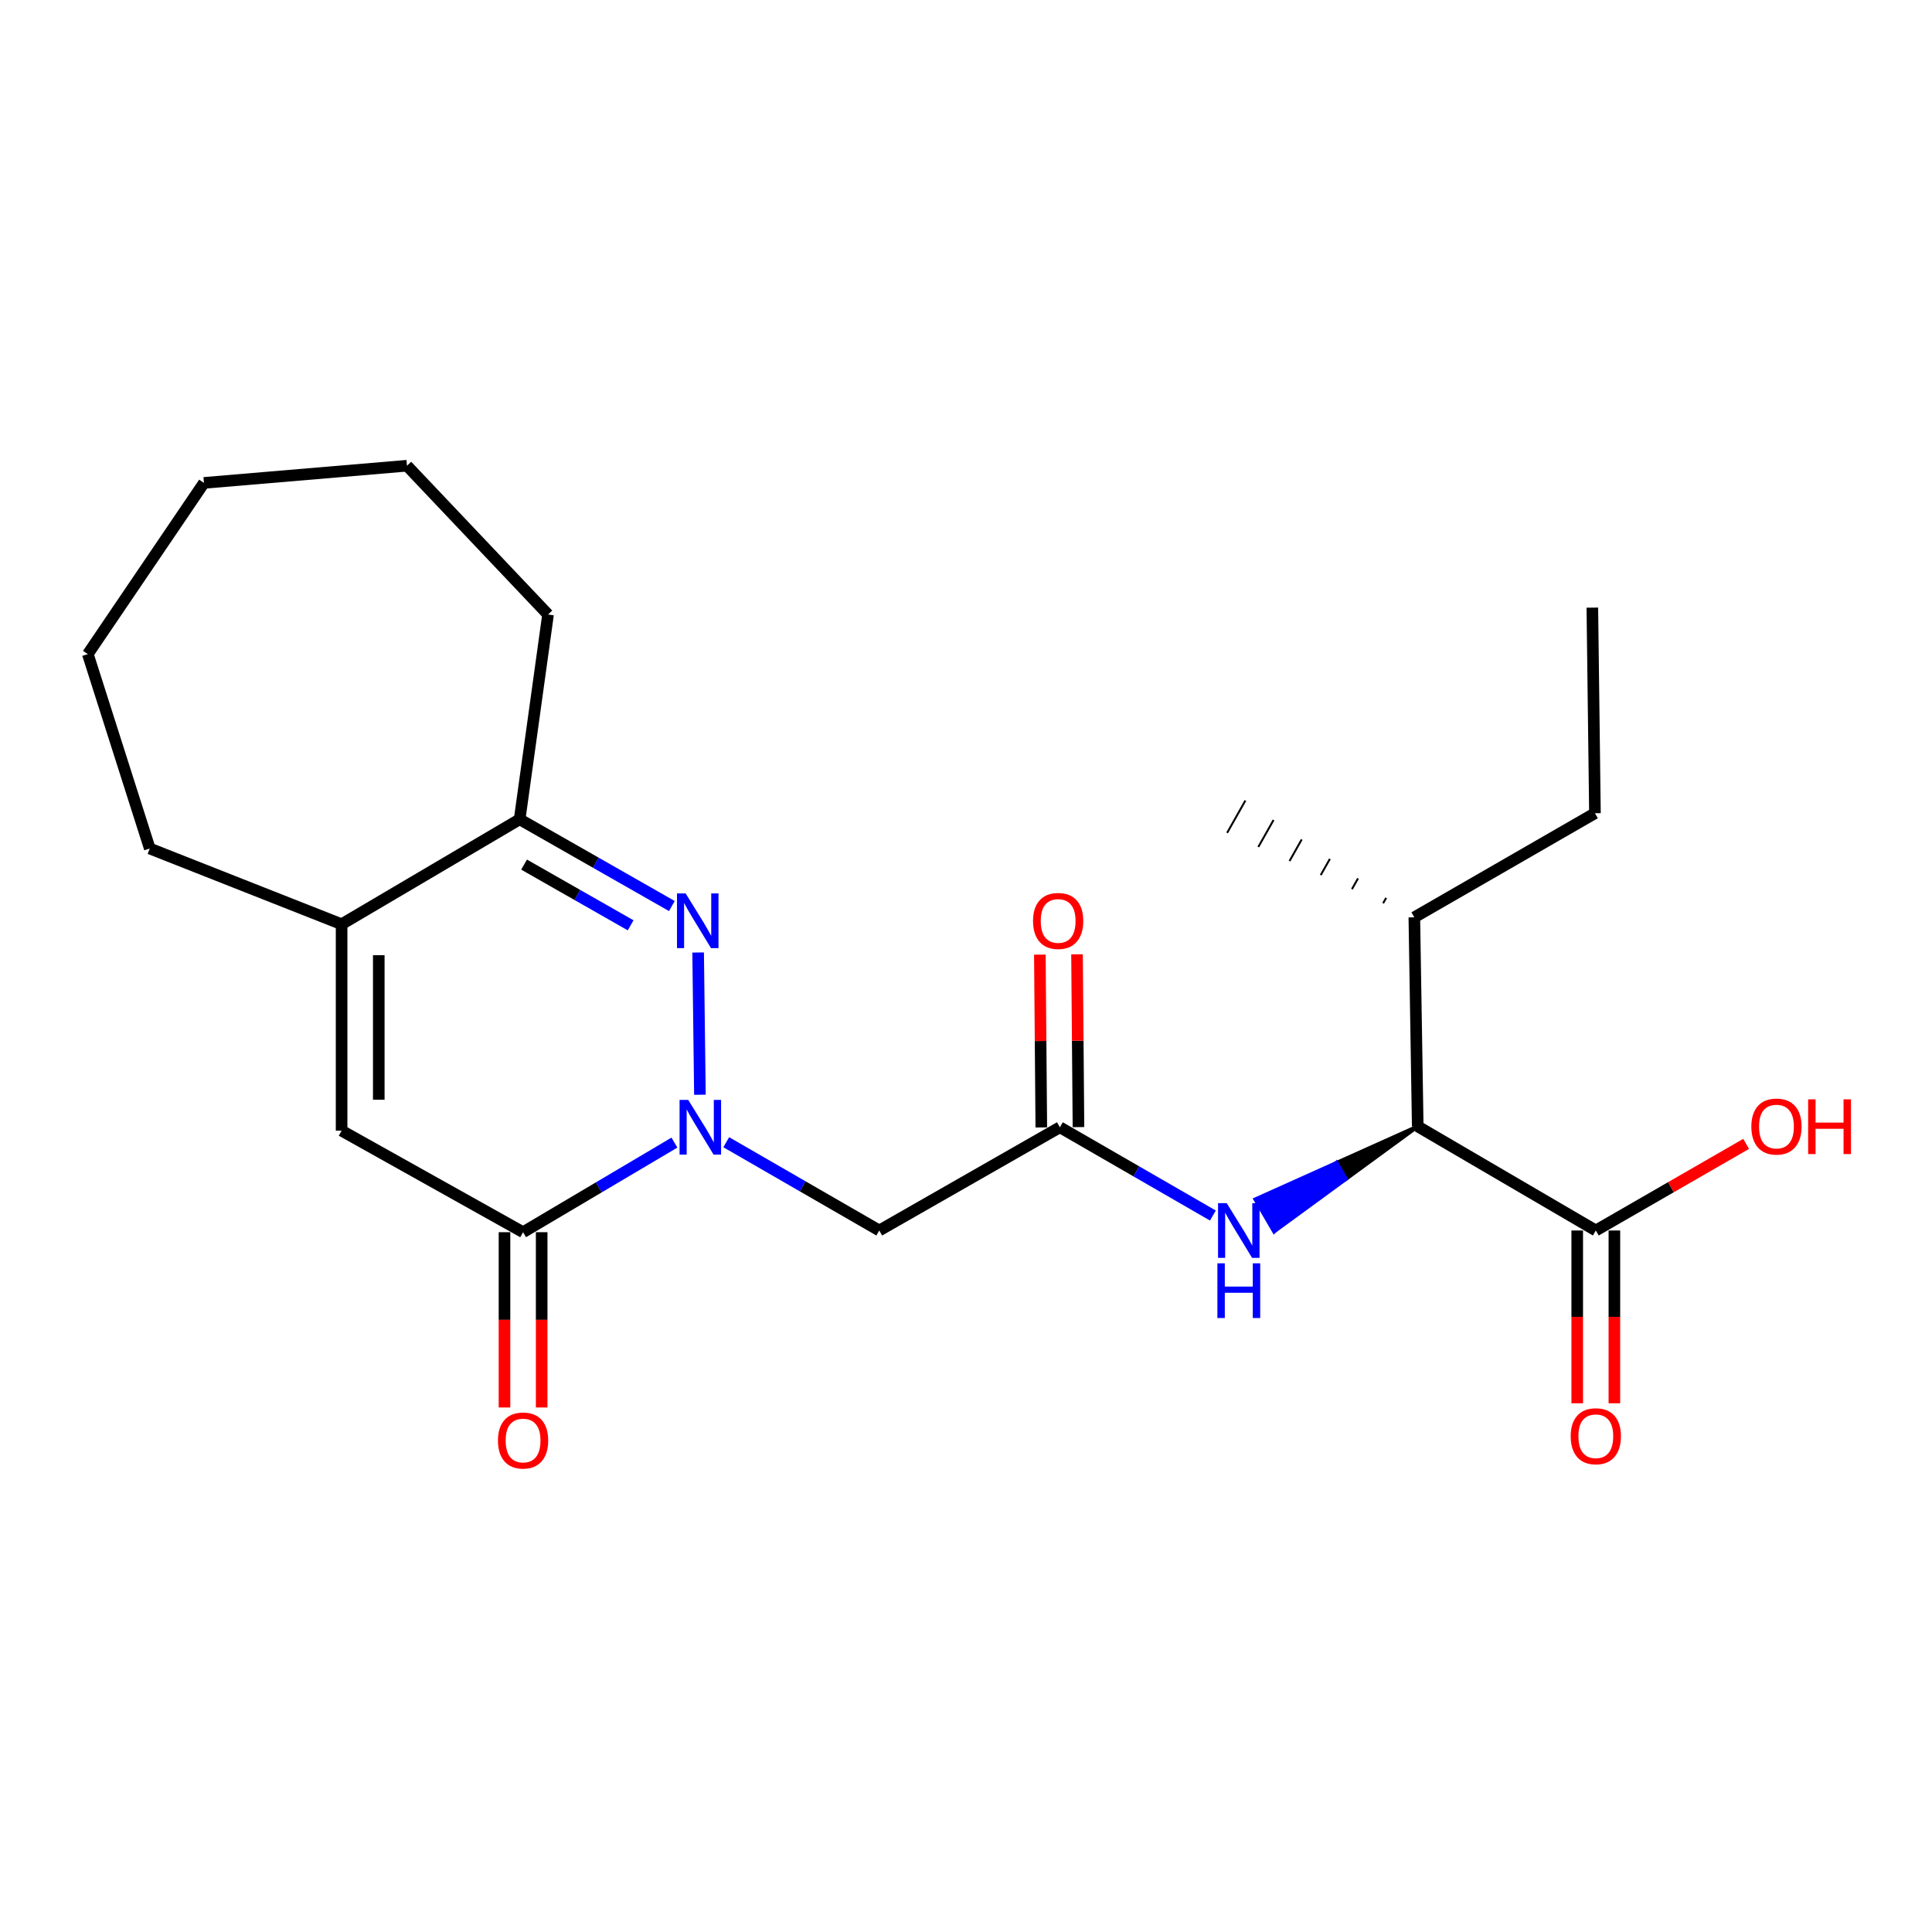 <?xml version='1.0' encoding='iso-8859-1'?>
<svg version='1.1' baseProfile='full'
              xmlns='http://www.w3.org/2000/svg'
                      xmlns:rdkit='http://www.rdkit.org/xml'
                      xmlns:xlink='http://www.w3.org/1999/xlink'
                  xml:space='preserve'
width='1000px' height='1000px' viewBox='0 0 1000 1000'>
<!-- END OF HEADER -->
<rect style='opacity:1.0;fill:#FFFFFF;stroke:none' width='1000' height='1000' x='0' y='0'> </rect>
<path class='bond-0' d='M 362.276,566.64 L 361.355,493.009' style='fill:none;fill-rule:evenodd;stroke:#0000FF;stroke-width:6px;stroke-linecap:butt;stroke-linejoin:miter;stroke-opacity:1' />
<path class='bond-1' d='M 349.081,591.408 L 309.913,614.597' style='fill:none;fill-rule:evenodd;stroke:#0000FF;stroke-width:6px;stroke-linecap:butt;stroke-linejoin:miter;stroke-opacity:1' />
<path class='bond-1' d='M 309.913,614.597 L 270.745,637.785' style='fill:none;fill-rule:evenodd;stroke:#000000;stroke-width:6px;stroke-linecap:butt;stroke-linejoin:miter;stroke-opacity:1' />
<path class='bond-3' d='M 375.899,591.209 L 415.501,614.054' style='fill:none;fill-rule:evenodd;stroke:#0000FF;stroke-width:6px;stroke-linecap:butt;stroke-linejoin:miter;stroke-opacity:1' />
<path class='bond-3' d='M 415.501,614.054 L 455.103,636.898' style='fill:none;fill-rule:evenodd;stroke:#000000;stroke-width:6px;stroke-linecap:butt;stroke-linejoin:miter;stroke-opacity:1' />
<path class='bond-4' d='M 347.758,468.966 L 308.364,446.517' style='fill:none;fill-rule:evenodd;stroke:#0000FF;stroke-width:6px;stroke-linecap:butt;stroke-linejoin:miter;stroke-opacity:1' />
<path class='bond-4' d='M 308.364,446.517 L 268.971,424.069' style='fill:none;fill-rule:evenodd;stroke:#000000;stroke-width:6px;stroke-linecap:butt;stroke-linejoin:miter;stroke-opacity:1' />
<path class='bond-4' d='M 326.415,478.945 L 298.84,463.231' style='fill:none;fill-rule:evenodd;stroke:#0000FF;stroke-width:6px;stroke-linecap:butt;stroke-linejoin:miter;stroke-opacity:1' />
<path class='bond-4' d='M 298.84,463.231 L 271.265,447.517' style='fill:none;fill-rule:evenodd;stroke:#000000;stroke-width:6px;stroke-linecap:butt;stroke-linejoin:miter;stroke-opacity:1' />
<path class='bond-2' d='M 270.745,637.785 L 176.814,585.235' style='fill:none;fill-rule:evenodd;stroke:#000000;stroke-width:6px;stroke-linecap:butt;stroke-linejoin:miter;stroke-opacity:1' />
<path class='bond-10' d='M 261.127,637.785 L 261.127,683.148' style='fill:none;fill-rule:evenodd;stroke:#000000;stroke-width:6px;stroke-linecap:butt;stroke-linejoin:miter;stroke-opacity:1' />
<path class='bond-10' d='M 261.127,683.148 L 261.127,728.511' style='fill:none;fill-rule:evenodd;stroke:#FF0000;stroke-width:6px;stroke-linecap:butt;stroke-linejoin:miter;stroke-opacity:1' />
<path class='bond-10' d='M 280.364,637.785 L 280.364,683.148' style='fill:none;fill-rule:evenodd;stroke:#000000;stroke-width:6px;stroke-linecap:butt;stroke-linejoin:miter;stroke-opacity:1' />
<path class='bond-10' d='M 280.364,683.148 L 280.364,728.511' style='fill:none;fill-rule:evenodd;stroke:#FF0000;stroke-width:6px;stroke-linecap:butt;stroke-linejoin:miter;stroke-opacity:1' />
<path class='bond-5' d='M 176.814,585.235 L 176.814,478.382' style='fill:none;fill-rule:evenodd;stroke:#000000;stroke-width:6px;stroke-linecap:butt;stroke-linejoin:miter;stroke-opacity:1' />
<path class='bond-5' d='M 196.051,569.207 L 196.051,494.41' style='fill:none;fill-rule:evenodd;stroke:#000000;stroke-width:6px;stroke-linecap:butt;stroke-linejoin:miter;stroke-opacity:1' />
<path class='bond-6' d='M 455.103,636.898 L 548.597,583.472' style='fill:none;fill-rule:evenodd;stroke:#000000;stroke-width:6px;stroke-linecap:butt;stroke-linejoin:miter;stroke-opacity:1' />
<path class='bond-16' d='M 268.971,424.069 L 283.666,318.082' style='fill:none;fill-rule:evenodd;stroke:#000000;stroke-width:6px;stroke-linecap:butt;stroke-linejoin:miter;stroke-opacity:1' />
<path class='bond-23' d='M 268.971,424.069 L 176.814,478.382' style='fill:none;fill-rule:evenodd;stroke:#000000;stroke-width:6px;stroke-linecap:butt;stroke-linejoin:miter;stroke-opacity:1' />
<path class='bond-15' d='M 176.814,478.382 L 77.517,439.192' style='fill:none;fill-rule:evenodd;stroke:#000000;stroke-width:6px;stroke-linecap:butt;stroke-linejoin:miter;stroke-opacity:1' />
<path class='bond-7' d='M 548.597,583.472 L 588.194,606.316' style='fill:none;fill-rule:evenodd;stroke:#000000;stroke-width:6px;stroke-linecap:butt;stroke-linejoin:miter;stroke-opacity:1' />
<path class='bond-7' d='M 588.194,606.316 L 627.79,629.16' style='fill:none;fill-rule:evenodd;stroke:#0000FF;stroke-width:6px;stroke-linecap:butt;stroke-linejoin:miter;stroke-opacity:1' />
<path class='bond-11' d='M 558.215,583.391 L 557.839,538.67' style='fill:none;fill-rule:evenodd;stroke:#000000;stroke-width:6px;stroke-linecap:butt;stroke-linejoin:miter;stroke-opacity:1' />
<path class='bond-11' d='M 557.839,538.67 L 557.464,493.949' style='fill:none;fill-rule:evenodd;stroke:#FF0000;stroke-width:6px;stroke-linecap:butt;stroke-linejoin:miter;stroke-opacity:1' />
<path class='bond-11' d='M 538.978,583.552 L 538.603,538.831' style='fill:none;fill-rule:evenodd;stroke:#000000;stroke-width:6px;stroke-linecap:butt;stroke-linejoin:miter;stroke-opacity:1' />
<path class='bond-11' d='M 538.603,538.831 L 538.227,494.11' style='fill:none;fill-rule:evenodd;stroke:#FF0000;stroke-width:6px;stroke-linecap:butt;stroke-linejoin:miter;stroke-opacity:1' />
<path class='bond-8' d='M 733.82,583.023 L 691.803,601.9 L 696.639,610.215 Z' style='fill:#000000;fill-rule:evenodd;fill-opacity:1;stroke:#000000;stroke-width:2px;stroke-linecap:butt;stroke-linejoin:miter;stroke-opacity:1;' />
<path class='bond-8' d='M 691.803,601.9 L 659.458,637.407 L 649.785,620.778 Z' style='fill:#0000FF;fill-rule:evenodd;fill-opacity:1;stroke:#0000FF;stroke-width:2px;stroke-linecap:butt;stroke-linejoin:miter;stroke-opacity:1;' />
<path class='bond-8' d='M 691.803,601.9 L 696.639,610.215 L 659.458,637.407 Z' style='fill:#0000FF;fill-rule:evenodd;fill-opacity:1;stroke:#0000FF;stroke-width:2px;stroke-linecap:butt;stroke-linejoin:miter;stroke-opacity:1;' />
<path class='bond-9' d='M 733.82,583.023 L 825.989,636.898' style='fill:none;fill-rule:evenodd;stroke:#000000;stroke-width:6px;stroke-linecap:butt;stroke-linejoin:miter;stroke-opacity:1' />
<path class='bond-13' d='M 733.82,583.023 L 732.057,474.802' style='fill:none;fill-rule:evenodd;stroke:#000000;stroke-width:6px;stroke-linecap:butt;stroke-linejoin:miter;stroke-opacity:1' />
<path class='bond-12' d='M 816.37,636.898 L 816.37,681.615' style='fill:none;fill-rule:evenodd;stroke:#000000;stroke-width:6px;stroke-linecap:butt;stroke-linejoin:miter;stroke-opacity:1' />
<path class='bond-12' d='M 816.37,681.615 L 816.37,726.332' style='fill:none;fill-rule:evenodd;stroke:#FF0000;stroke-width:6px;stroke-linecap:butt;stroke-linejoin:miter;stroke-opacity:1' />
<path class='bond-12' d='M 835.607,636.898 L 835.607,681.615' style='fill:none;fill-rule:evenodd;stroke:#000000;stroke-width:6px;stroke-linecap:butt;stroke-linejoin:miter;stroke-opacity:1' />
<path class='bond-12' d='M 835.607,681.615 L 835.607,726.332' style='fill:none;fill-rule:evenodd;stroke:#FF0000;stroke-width:6px;stroke-linecap:butt;stroke-linejoin:miter;stroke-opacity:1' />
<path class='bond-14' d='M 825.989,636.898 L 864.892,614.483' style='fill:none;fill-rule:evenodd;stroke:#000000;stroke-width:6px;stroke-linecap:butt;stroke-linejoin:miter;stroke-opacity:1' />
<path class='bond-14' d='M 864.892,614.483 L 903.795,592.068' style='fill:none;fill-rule:evenodd;stroke:#FF0000;stroke-width:6px;stroke-linecap:butt;stroke-linejoin:miter;stroke-opacity:1' />
<path class='bond-17' d='M 732.057,474.802 L 825.54,420.927' style='fill:none;fill-rule:evenodd;stroke:#000000;stroke-width:6px;stroke-linecap:butt;stroke-linejoin:miter;stroke-opacity:1' />
<path class='bond-18' d='M 717.484,464.726 L 715.907,467.518' style='fill:none;fill-rule:evenodd;stroke:#000000;stroke-width:1.0px;stroke-linecap:butt;stroke-linejoin:miter;stroke-opacity:1' />
<path class='bond-18' d='M 702.911,454.651 L 699.757,460.234' style='fill:none;fill-rule:evenodd;stroke:#000000;stroke-width:1.0px;stroke-linecap:butt;stroke-linejoin:miter;stroke-opacity:1' />
<path class='bond-18' d='M 688.339,444.575 L 683.607,452.949' style='fill:none;fill-rule:evenodd;stroke:#000000;stroke-width:1.0px;stroke-linecap:butt;stroke-linejoin:miter;stroke-opacity:1' />
<path class='bond-18' d='M 673.766,434.499 L 667.457,445.665' style='fill:none;fill-rule:evenodd;stroke:#000000;stroke-width:1.0px;stroke-linecap:butt;stroke-linejoin:miter;stroke-opacity:1' />
<path class='bond-18' d='M 659.193,424.424 L 651.307,438.381' style='fill:none;fill-rule:evenodd;stroke:#000000;stroke-width:1.0px;stroke-linecap:butt;stroke-linejoin:miter;stroke-opacity:1' />
<path class='bond-18' d='M 644.621,414.348 L 635.157,431.097' style='fill:none;fill-rule:evenodd;stroke:#000000;stroke-width:1.0px;stroke-linecap:butt;stroke-linejoin:miter;stroke-opacity:1' />
<path class='bond-19' d='M 77.517,439.192 L 45.455,338.559' style='fill:none;fill-rule:evenodd;stroke:#000000;stroke-width:6px;stroke-linecap:butt;stroke-linejoin:miter;stroke-opacity:1' />
<path class='bond-20' d='M 283.666,318.082 L 210.65,241.058' style='fill:none;fill-rule:evenodd;stroke:#000000;stroke-width:6px;stroke-linecap:butt;stroke-linejoin:miter;stroke-opacity:1' />
<path class='bond-21' d='M 825.54,420.927 L 824.193,314.512' style='fill:none;fill-rule:evenodd;stroke:#000000;stroke-width:6px;stroke-linecap:butt;stroke-linejoin:miter;stroke-opacity:1' />
<path class='bond-24' d='M 45.455,338.559 L 105.561,249.949' style='fill:none;fill-rule:evenodd;stroke:#000000;stroke-width:6px;stroke-linecap:butt;stroke-linejoin:miter;stroke-opacity:1' />
<path class='bond-22' d='M 210.65,241.058 L 105.561,249.949' style='fill:none;fill-rule:evenodd;stroke:#000000;stroke-width:6px;stroke-linecap:butt;stroke-linejoin:miter;stroke-opacity:1' />
<path  class='atom-0' d='M 356.226 569.312
L 365.506 584.312
Q 366.426 585.792, 367.906 588.472
Q 369.386 591.152, 369.466 591.312
L 369.466 569.312
L 373.226 569.312
L 373.226 597.632
L 369.346 597.632
L 359.386 581.232
Q 358.226 579.312, 356.986 577.112
Q 355.786 574.912, 355.426 574.232
L 355.426 597.632
L 351.746 597.632
L 351.746 569.312
L 356.226 569.312
' fill='#0000FF'/>
<path  class='atom-1' d='M 354.89 462.438
L 364.17 477.438
Q 365.09 478.918, 366.57 481.598
Q 368.05 484.278, 368.13 484.438
L 368.13 462.438
L 371.89 462.438
L 371.89 490.758
L 368.01 490.758
L 358.05 474.358
Q 356.89 472.438, 355.65 470.238
Q 354.45 468.038, 354.09 467.358
L 354.09 490.758
L 350.41 490.758
L 350.41 462.438
L 354.89 462.438
' fill='#0000FF'/>
<path  class='atom-8' d='M 634.943 622.738
L 644.223 637.738
Q 645.143 639.218, 646.623 641.898
Q 648.103 644.578, 648.183 644.738
L 648.183 622.738
L 651.943 622.738
L 651.943 651.058
L 648.063 651.058
L 638.103 634.658
Q 636.943 632.738, 635.703 630.538
Q 634.503 628.338, 634.143 627.658
L 634.143 651.058
L 630.463 651.058
L 630.463 622.738
L 634.943 622.738
' fill='#0000FF'/>
<path  class='atom-8' d='M 630.123 653.89
L 633.963 653.89
L 633.963 665.93
L 648.443 665.93
L 648.443 653.89
L 652.283 653.89
L 652.283 682.21
L 648.443 682.21
L 648.443 669.13
L 633.963 669.13
L 633.963 682.21
L 630.123 682.21
L 630.123 653.89
' fill='#0000FF'/>
<path  class='atom-11' d='M 257.745 745.605
Q 257.745 738.805, 261.105 735.005
Q 264.465 731.205, 270.745 731.205
Q 277.025 731.205, 280.385 735.005
Q 283.745 738.805, 283.745 745.605
Q 283.745 752.485, 280.345 756.405
Q 276.945 760.285, 270.745 760.285
Q 264.505 760.285, 261.105 756.405
Q 257.745 752.525, 257.745 745.605
M 270.745 757.085
Q 275.065 757.085, 277.385 754.205
Q 279.745 751.285, 279.745 745.605
Q 279.745 740.045, 277.385 737.245
Q 275.065 734.405, 270.745 734.405
Q 266.425 734.405, 264.065 737.205
Q 261.745 740.005, 261.745 745.605
Q 261.745 751.325, 264.065 754.205
Q 266.425 757.085, 270.745 757.085
' fill='#FF0000'/>
<path  class='atom-12' d='M 534.699 476.678
Q 534.699 469.878, 538.059 466.078
Q 541.419 462.278, 547.699 462.278
Q 553.979 462.278, 557.339 466.078
Q 560.699 469.878, 560.699 476.678
Q 560.699 483.558, 557.299 487.478
Q 553.899 491.358, 547.699 491.358
Q 541.459 491.358, 538.059 487.478
Q 534.699 483.598, 534.699 476.678
M 547.699 488.158
Q 552.019 488.158, 554.339 485.278
Q 556.699 482.358, 556.699 476.678
Q 556.699 471.118, 554.339 468.318
Q 552.019 465.478, 547.699 465.478
Q 543.379 465.478, 541.019 468.278
Q 538.699 471.078, 538.699 476.678
Q 538.699 482.398, 541.019 485.278
Q 543.379 488.158, 547.699 488.158
' fill='#FF0000'/>
<path  class='atom-13' d='M 812.989 743.393
Q 812.989 736.593, 816.349 732.793
Q 819.709 728.993, 825.989 728.993
Q 832.269 728.993, 835.629 732.793
Q 838.989 736.593, 838.989 743.393
Q 838.989 750.273, 835.589 754.193
Q 832.189 758.073, 825.989 758.073
Q 819.749 758.073, 816.349 754.193
Q 812.989 750.313, 812.989 743.393
M 825.989 754.873
Q 830.309 754.873, 832.629 751.993
Q 834.989 749.073, 834.989 743.393
Q 834.989 737.833, 832.629 735.033
Q 830.309 732.193, 825.989 732.193
Q 821.669 732.193, 819.309 734.993
Q 816.989 737.793, 816.989 743.393
Q 816.989 749.113, 819.309 751.993
Q 821.669 754.873, 825.989 754.873
' fill='#FF0000'/>
<path  class='atom-15' d='M 906.493 583.103
Q 906.493 576.303, 909.853 572.503
Q 913.213 568.703, 919.493 568.703
Q 925.773 568.703, 929.133 572.503
Q 932.493 576.303, 932.493 583.103
Q 932.493 589.983, 929.093 593.903
Q 925.693 597.783, 919.493 597.783
Q 913.253 597.783, 909.853 593.903
Q 906.493 590.023, 906.493 583.103
M 919.493 594.583
Q 923.813 594.583, 926.133 591.703
Q 928.493 588.783, 928.493 583.103
Q 928.493 577.543, 926.133 574.743
Q 923.813 571.903, 919.493 571.903
Q 915.173 571.903, 912.813 574.703
Q 910.493 577.503, 910.493 583.103
Q 910.493 588.823, 912.813 591.703
Q 915.173 594.583, 919.493 594.583
' fill='#FF0000'/>
<path  class='atom-15' d='M 935.893 569.023
L 939.733 569.023
L 939.733 581.063
L 954.213 581.063
L 954.213 569.023
L 958.053 569.023
L 958.053 597.343
L 954.213 597.343
L 954.213 584.263
L 939.733 584.263
L 939.733 597.343
L 935.893 597.343
L 935.893 569.023
' fill='#FF0000'/>
</svg>
